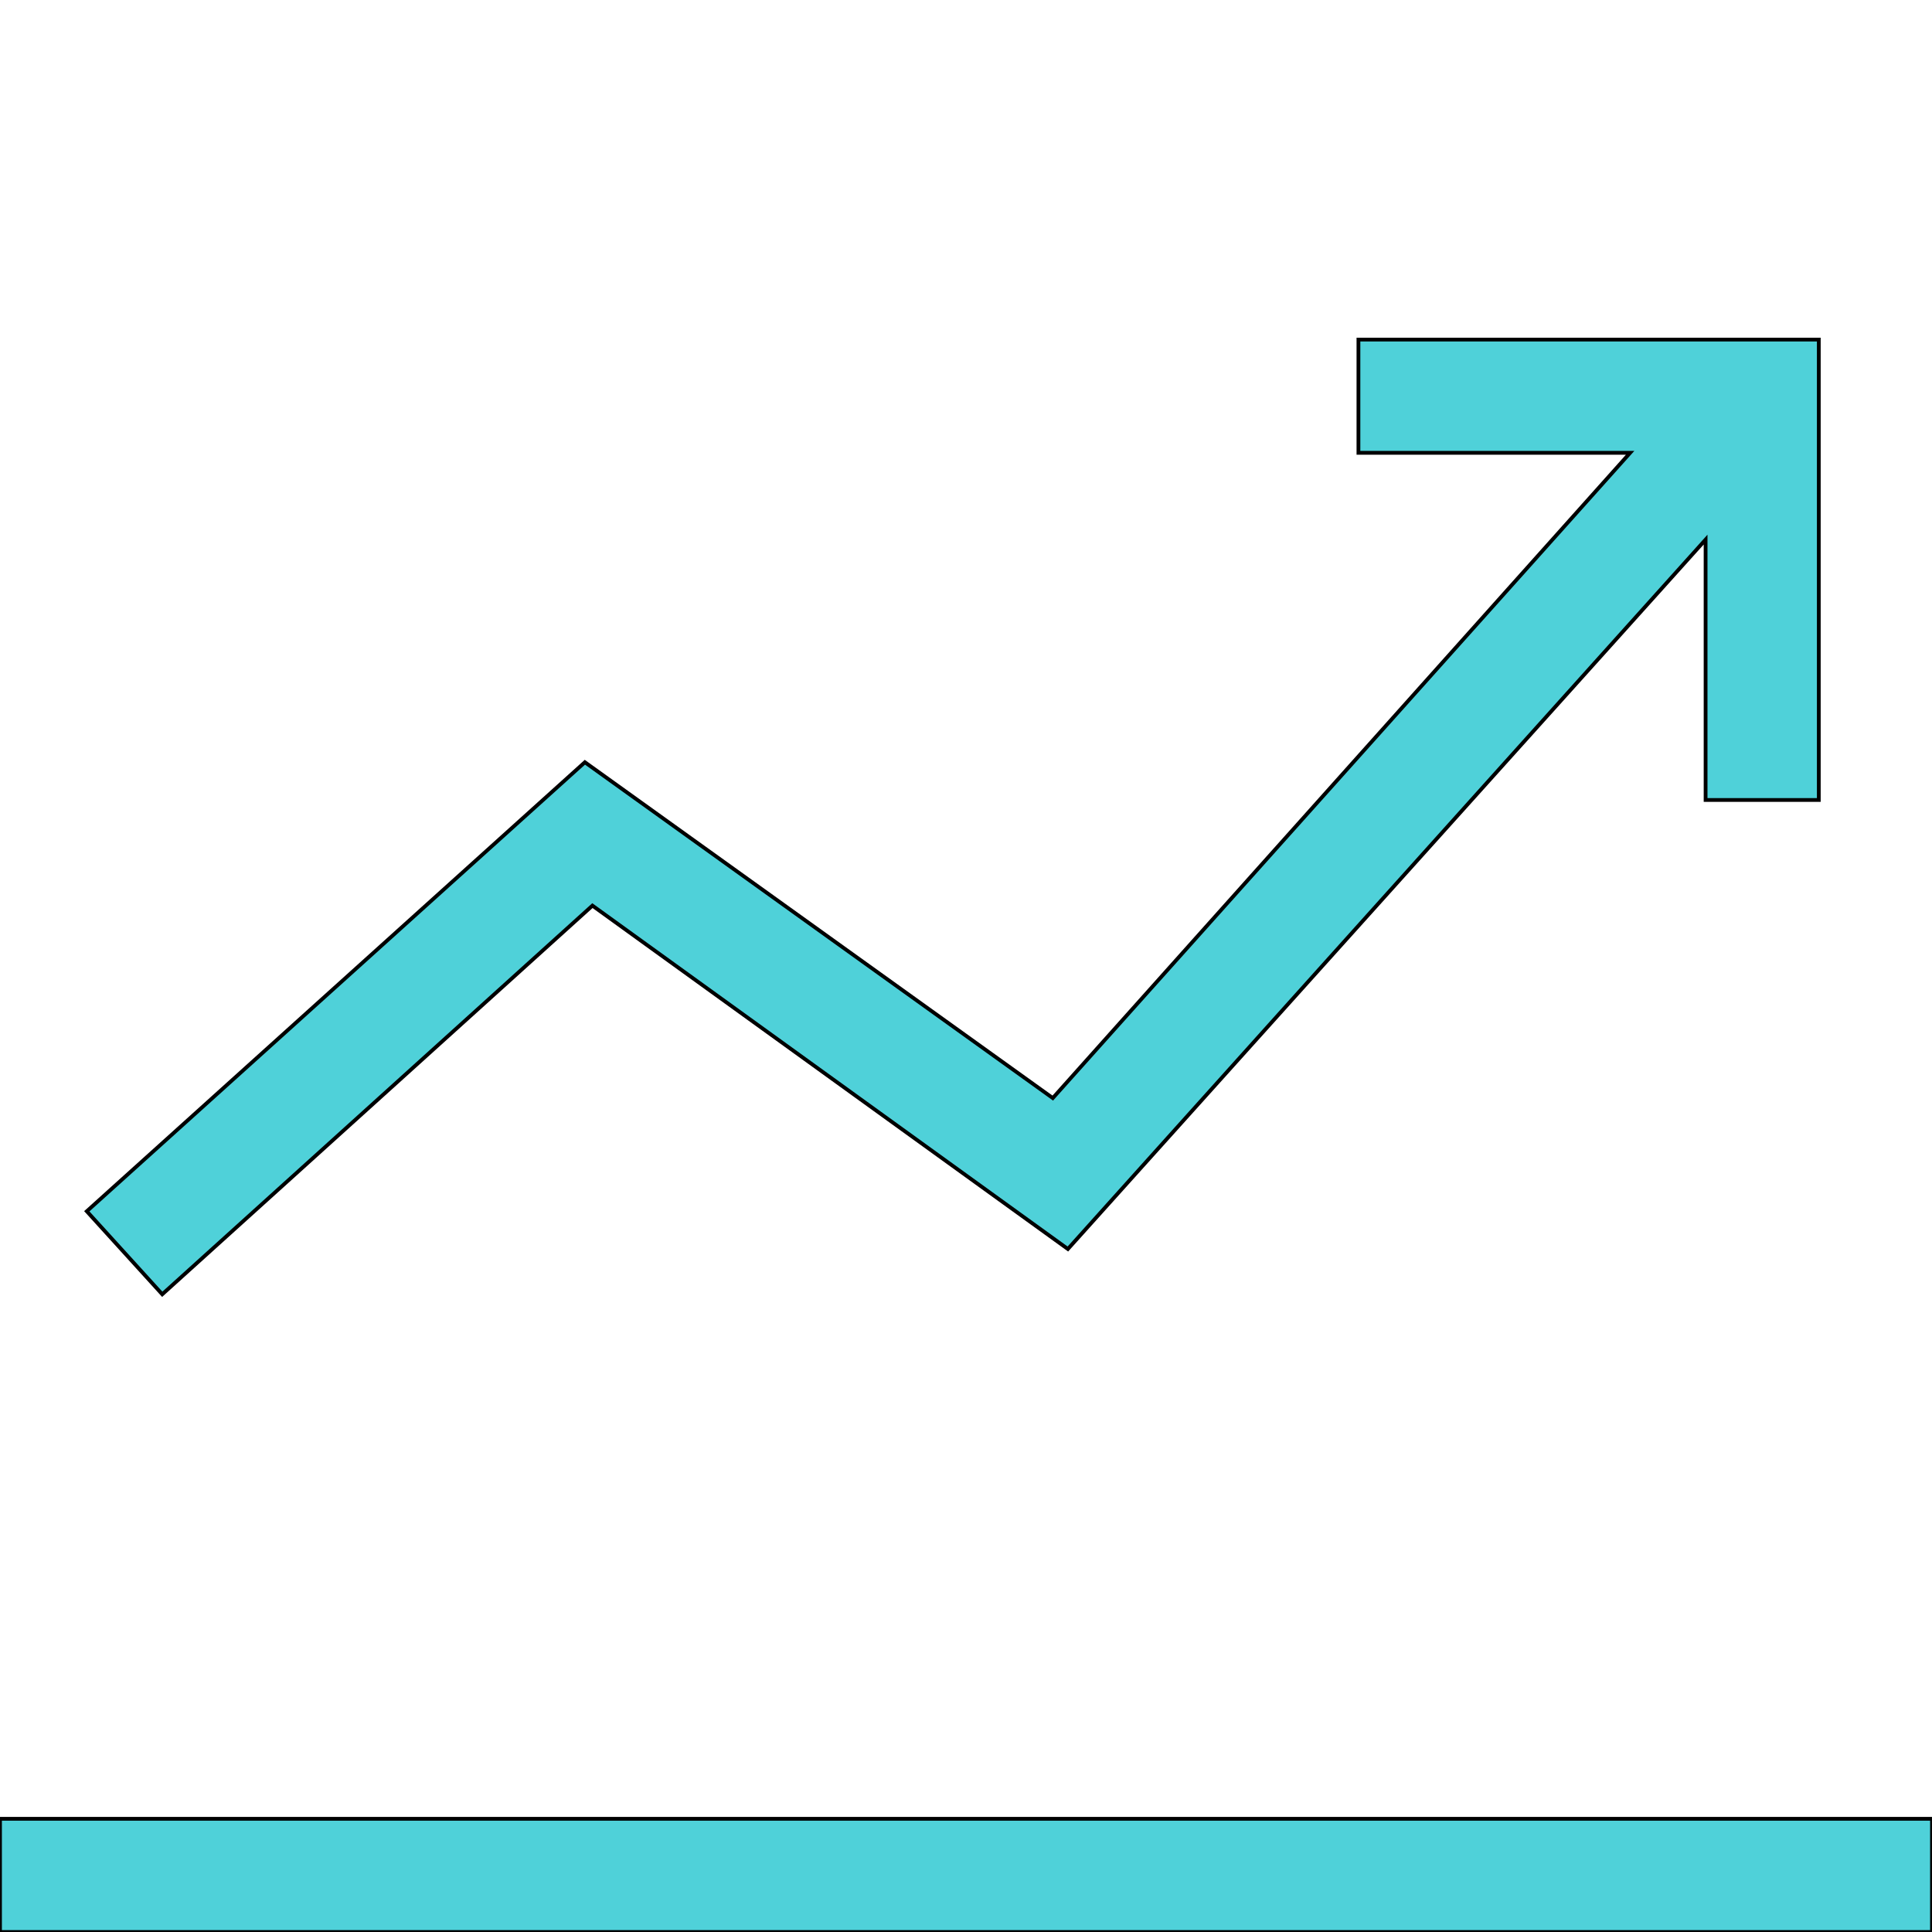 <svg id="th_the_stats-up" width="100%" height="100%" xmlns="http://www.w3.org/2000/svg" version="1.1" xmlns:xlink="http://www.w3.org/1999/xlink" xmlns:svgjs="http://svgjs.com/svgjs" preserveAspectRatio="xMidYMin slice" data-uid="the_stats-up" data-keyword="the_stats-up" viewBox="0 0 512 512" data-colors="[&quot;#ffffff&quot;,&quot;#4fd1d9&quot;,&quot;#4fd1d9&quot;]"><defs id="SvgjsDefs56285" fill="#ffffff"></defs><path id="th_the_stats-up_0" d="M512 482L512 512L0 512L0 482Z " fill-rule="evenodd" fill="#4fd1d9" stroke-width="1" stroke="#000000"></path><path id="th_the_stats-up_1" d="M157 240L283 331L452 143L452 212L482 212L482 90L360 90L360 120L432 120L279 291L155 202L23 321L43 343Z " fill-rule="evenodd" fill="#4fd1d9" stroke-width="1" stroke="#000000"></path></svg>